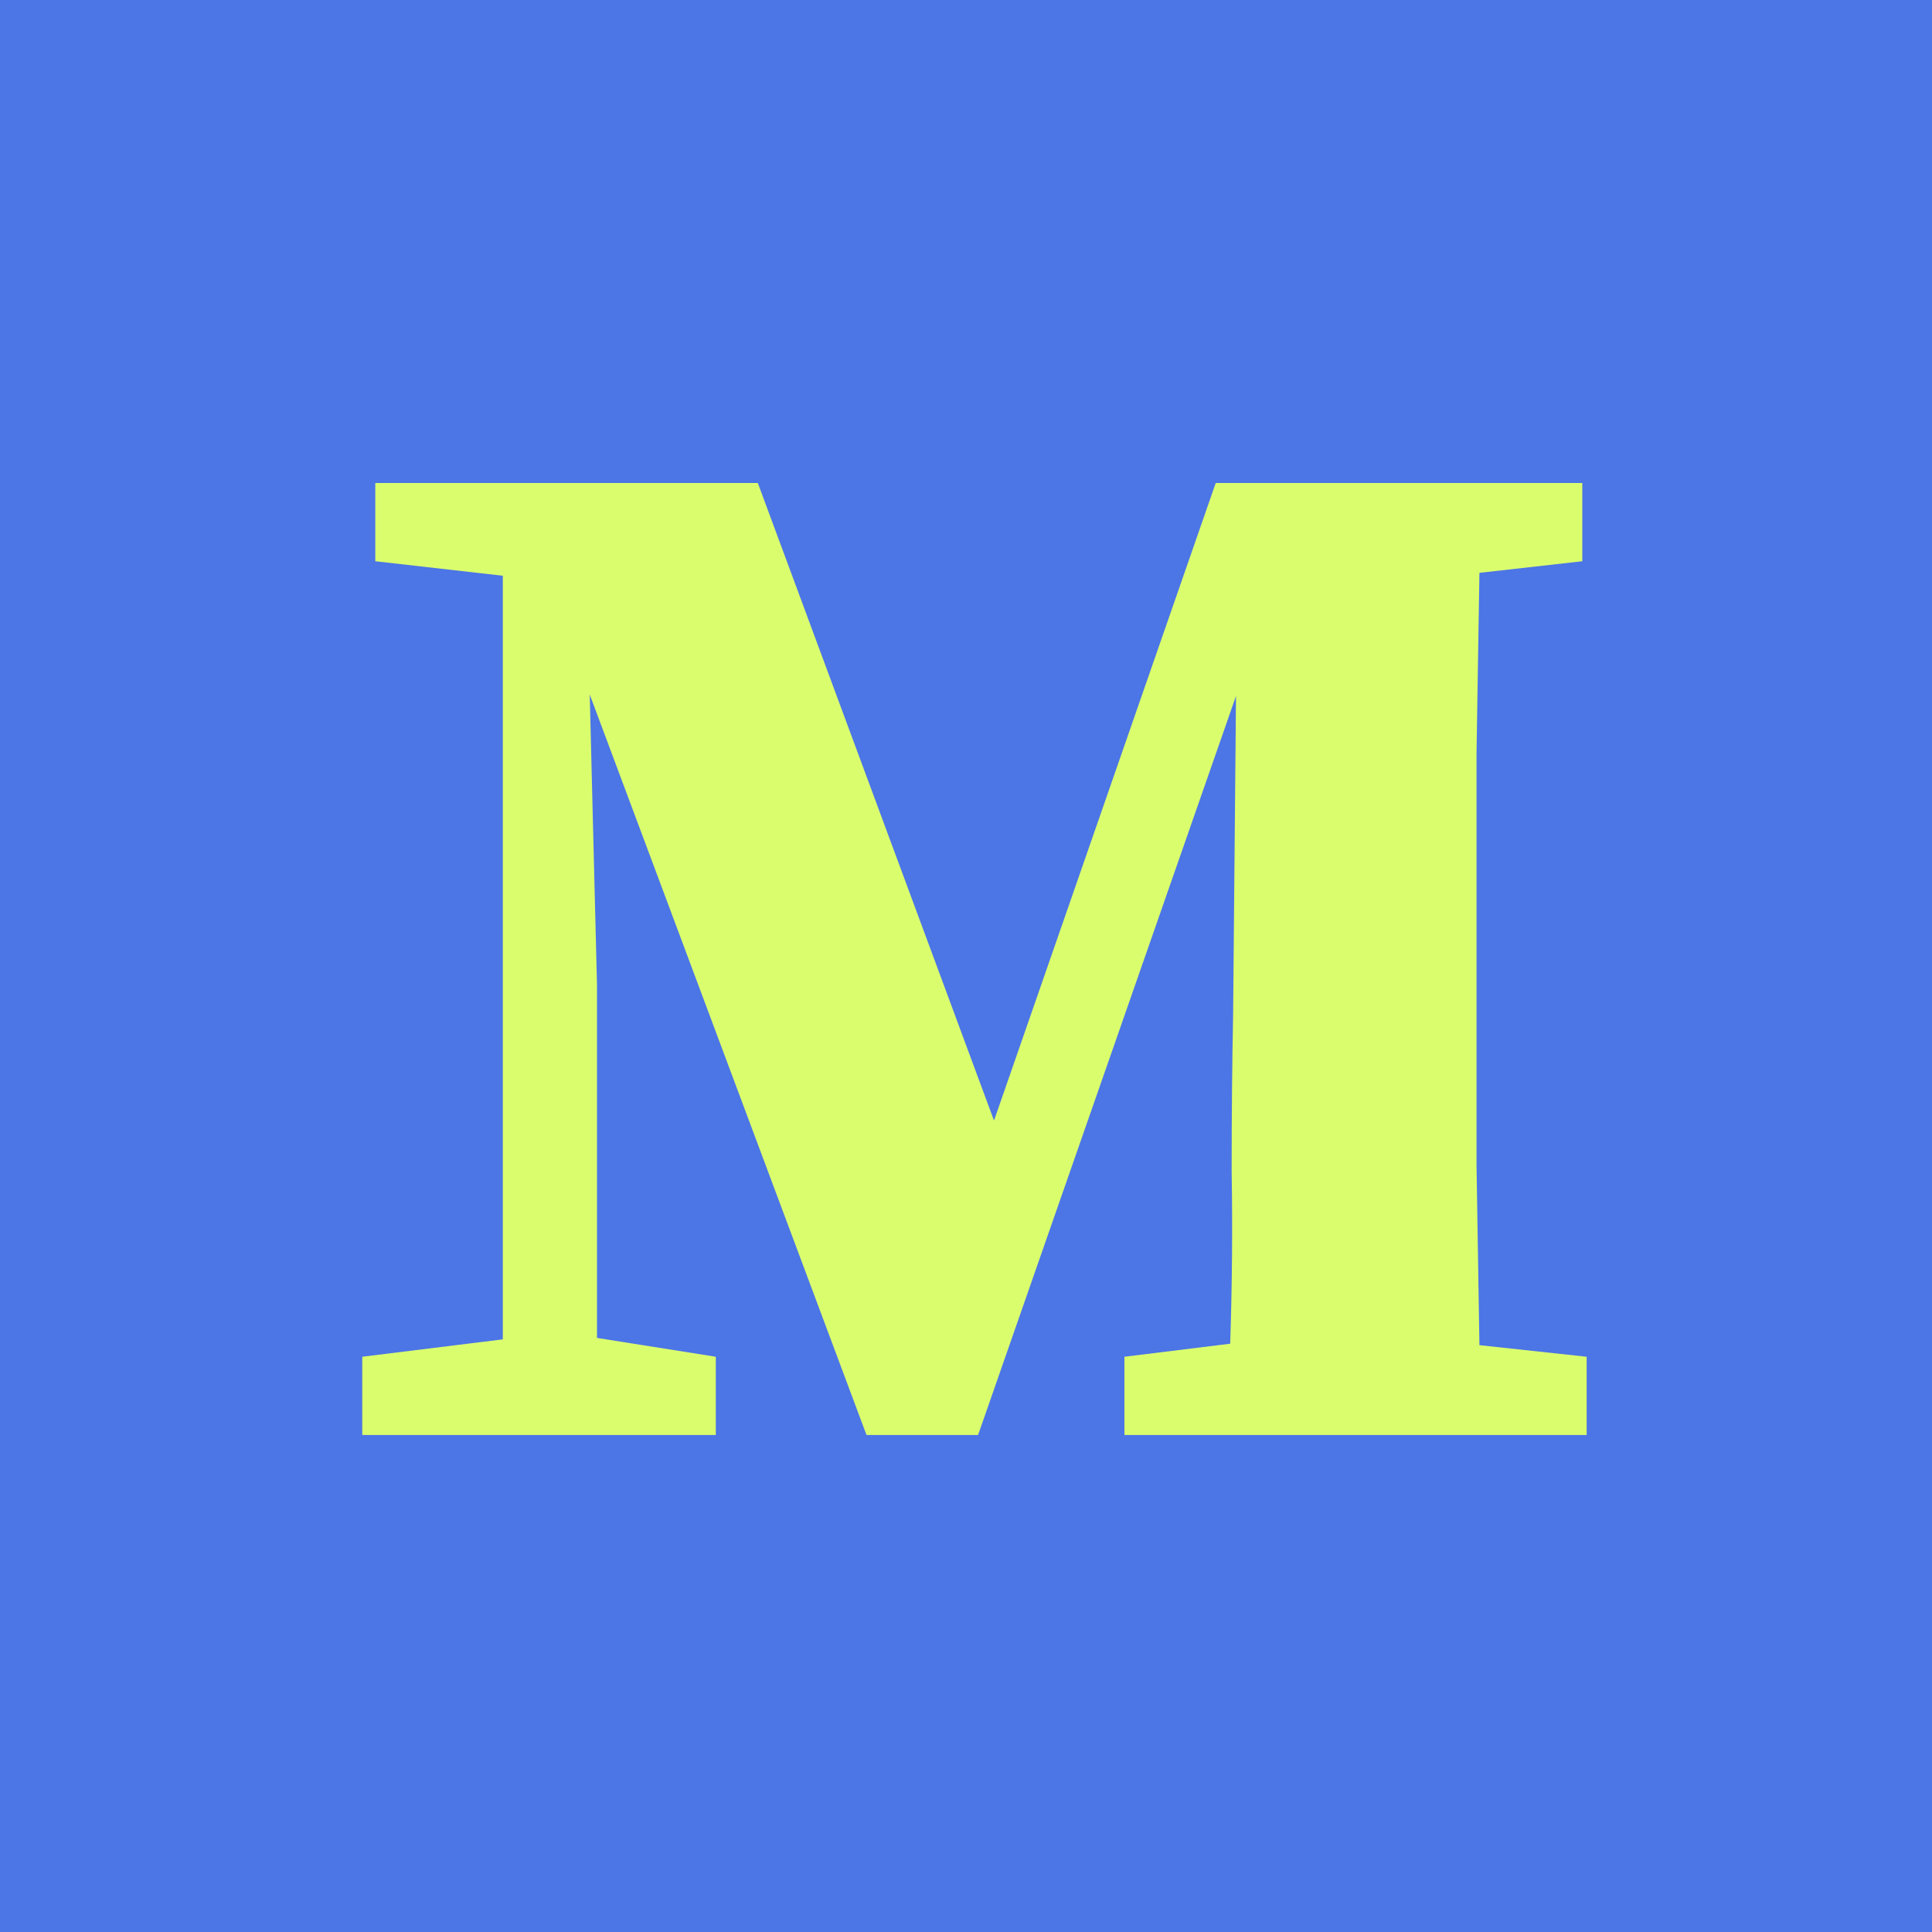 <svg xmlns="http://www.w3.org/2000/svg" version="1.1" xmlns:xlink="http://www.w3.org/1999/xlink" xmlns:svgjs="http://svgjs.com/svgjs" width="16" height="16"><rect width="100%" height="100%" fill="#333333" stroke="none"/><svg width="16" height="16" viewBox="0 0 16 16" fill="none" xmlns="http://www.w3.org/2000/svg">
<rect width="16" height="16" fill="#4C75E6"></rect>
<path d="M3 11.884V11.236L4.164 11.092V4.768L3.108 4.648V4H6.276L8.232 9.28L10.068 4H13.104V4.648L12.252 4.744C12.244 5.232 12.236 5.728 12.228 6.232C12.228 6.728 12.228 7.224 12.228 7.72V8.164C12.228 8.66 12.228 9.156 12.228 9.652C12.236 10.148 12.244 10.644 12.252 11.14L13.14 11.236V11.884H9.312V11.236L10.188 11.128C10.204 10.64 10.208 10.164 10.2 9.7C10.2 9.236 10.204 8.808 10.212 8.416L10.236 5.764L8.1 11.884H7.176L4.884 5.752L4.944 8.152V11.08L5.928 11.236V11.884H3Z" fill="#DAFD6E"></path>
</svg><style>@media (prefers-color-scheme: light) { :root { filter: none; } }
</style></svg>